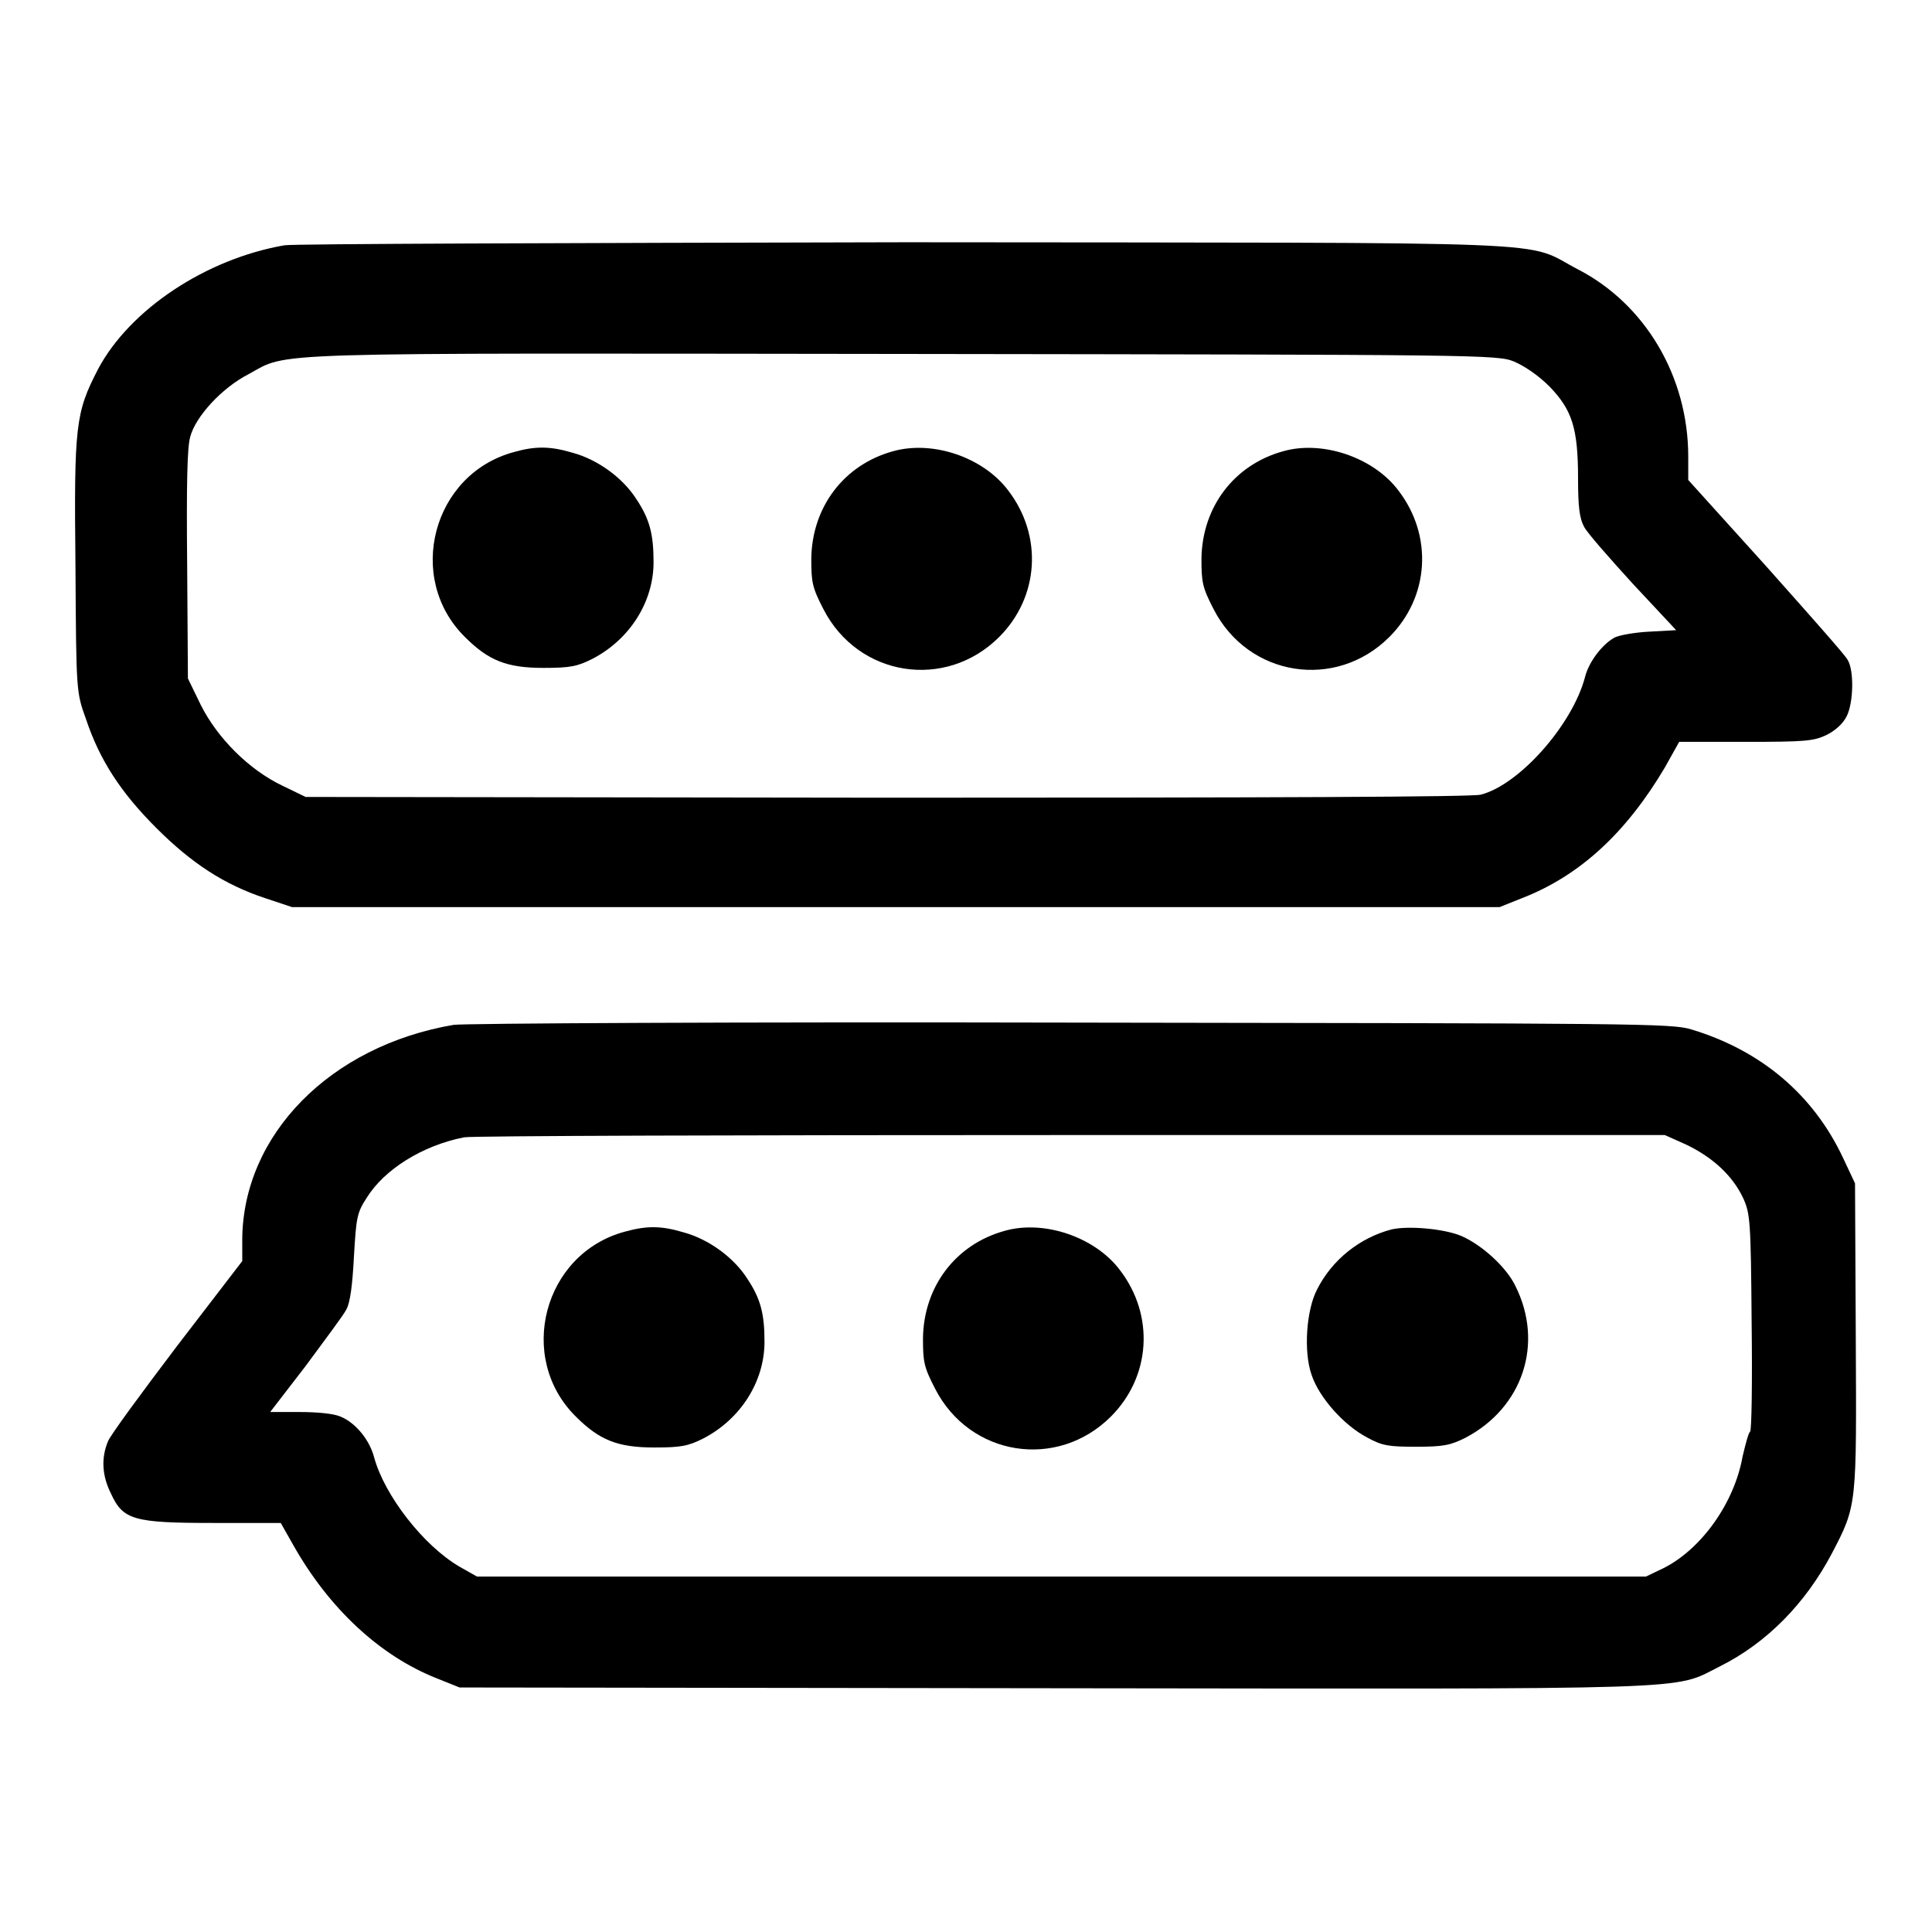 <?xml version="1.0" encoding="utf-8"?>
<!-- Svg Vector Icons : http://www.onlinewebfonts.com/icon -->
<!DOCTYPE svg PUBLIC "-//W3C//DTD SVG 1.1//EN" "http://www.w3.org/Graphics/SVG/1.1/DTD/svg11.dtd">
<svg version="1.1" xmlns="http://www.w3.org/2000/svg" xmlns:xlink="http://www.w3.org/1999/xlink" x="0px" y="0px" viewBox="0 0 256 256" enable-background="new 0 0 256 256" xml:space="preserve">
<g><g><g><path fill="#000000" d="M37.7,32.5C27.3,34.3,17.2,41,13,48.9c-3,5.8-3.2,7.4-3,26.2c0.1,16.6,0.1,16.6,1.4,20.2c1.8,5.4,4.6,9.7,9.3,14.4c4.7,4.7,9,7.5,14.4,9.3l3.6,1.2h80h80l3-1.2c7.7-3,13.8-8.7,18.9-17.3l1.9-3.4h8.8c7.9,0,9-0.1,10.7-0.9c1.2-0.6,2.2-1.5,2.7-2.5c0.9-1.8,1-6.1,0.1-7.5c-0.3-0.6-5.2-6.1-10.8-12.4l-10.3-11.4v-3.1c0-10.6-5.7-20.2-14.6-24.8c-7.5-3.9,0.8-3.5-89.1-3.6C74.7,32.2,39.1,32.3,37.7,32.5z M200.6,47.9c1.4,0.6,3.2,1.8,4.7,3.3c3,3.1,3.8,5.5,3.8,12.2c0,3.8,0.2,5.3,0.8,6.4c0.4,0.8,3.4,4.2,6.5,7.6l5.7,6.1l-3.6,0.2c-2,0.1-4.1,0.5-4.6,0.8c-1.6,0.9-3.4,3.2-3.9,5.3c-1.7,6.3-8.7,14.2-13.8,15.5c-1.2,0.3-27.2,0.4-78.7,0.4l-77-0.1l-3.1-1.5c-4.4-2.1-8.6-6.3-10.8-10.7l-1.7-3.5l-0.1-15c-0.1-10.7,0-15.6,0.4-17c0.7-2.7,4.2-6.5,7.7-8.3c5.5-3,0.5-2.8,86.8-2.7C196.1,47,198.4,47,200.6,47.9z"/><path fill="#000000" d="M68.1,59.9c-10.8,2.9-14.4,16.7-6.5,24.5c3.1,3.1,5.5,4.1,10.4,4.1c3.6,0,4.5-0.2,6.5-1.2c5-2.6,8.1-7.6,8.1-12.8c0-3.7-0.5-5.7-2.3-8.4c-1.8-2.8-5.1-5.2-8.4-6.1C72.9,59.1,70.9,59.1,68.1,59.9z"/><path fill="#000000" d="M118.3,59.8c-6.5,1.8-10.7,7.4-10.8,14.2c0,3.1,0.1,3.8,1.6,6.7c4.6,9,16.2,10.8,23.3,3.7c5.3-5.3,5.8-13.4,1.2-19.4C130.3,60.6,123.6,58.3,118.3,59.8z"/><path fill="#000000" d="M170,59.8c-6.5,1.8-10.7,7.4-10.8,14.2c0,3.1,0.1,3.8,1.6,6.7c4.6,9,16.2,10.8,23.3,3.7c5.3-5.3,5.8-13.4,1.2-19.4C182,60.6,175.2,58.3,170,59.8z"/><path fill="#000000" d="M60.1,135.8c-16.4,2.8-27.9,14.6-28,28.4v2.9l-8.6,11.2c-4.7,6.2-8.9,11.9-9.2,12.7c-0.9,2.2-0.8,4.5,0.4,6.9c1.6,3.5,3,3.9,13.6,3.9h8.9l1.7,3c4.7,8.3,11.4,14.6,19,17.6l3,1.2l78.6,0.1c87.3,0.1,82,0.3,88.4-2.9c6.2-3.1,11.3-8.3,14.8-14.9c3.4-6.5,3.3-6.3,3.2-28.9l-0.1-20.2l-1.6-3.4c-3.9-8.3-10.8-14.2-20.1-17c-2.6-0.8-7.2-0.8-82.3-0.9C98.1,135.4,61.3,135.6,60.1,135.8z M223.5,151.7c3.5,1.7,6.1,4.1,7.5,7.1c0.9,2,1,3,1.1,16.4c0.1,7.9,0,14.4-0.2,14.5s-0.6,1.6-1,3.3c-1.1,6.2-5.5,12.3-10.5,14.8l-2.3,1.1h-77.5H63.2l-2.3-1.3c-4.8-2.8-9.9-9.4-11.3-14.4c-0.6-2.4-2.5-4.7-4.5-5.5c-0.9-0.4-3.1-0.6-5.4-0.6h-3.9l4.7-6.1c2.5-3.4,5-6.7,5.4-7.5c0.5-0.9,0.8-3.2,1-7c0.3-5.2,0.4-5.8,1.7-7.8c2.3-3.7,7.3-6.9,12.9-8c1-0.2,37.2-0.3,80.5-0.3l78.6,0L223.5,151.7z"/><path fill="#000000" d="M82.8,163.2c-10.8,2.9-14.4,16.7-6.5,24.5c3.1,3.1,5.5,4.1,10.4,4.1c3.6,0,4.5-0.2,6.5-1.2c5-2.6,8.1-7.6,8.1-12.8c0-3.7-0.5-5.7-2.3-8.4c-1.8-2.8-5.1-5.2-8.4-6.1C87.6,162.4,85.7,162.4,82.8,163.2z"/><path fill="#000000" d="M133.1,163.1c-6.5,1.8-10.7,7.4-10.8,14.2c0,3.1,0.1,3.8,1.6,6.7c4.6,9,16.2,10.8,23.3,3.7c5.3-5.3,5.8-13.4,1.2-19.4C145.1,163.9,138.3,161.6,133.1,163.1z"/><path fill="#000000" d="M184.4,162.9c-4.2,1.1-7.9,4-9.9,8c-1.4,2.7-1.8,8.2-0.7,11.3c1,3,4.3,6.7,7.4,8.3c2,1.1,2.9,1.2,6.5,1.2c3.6,0,4.5-0.2,6.5-1.2c7.6-4,10.4-12.5,6.6-20.1c-1.2-2.5-4.4-5.4-7.1-6.6C191.4,162.8,186.6,162.4,184.4,162.9z"/></g></g></g>
</svg>
